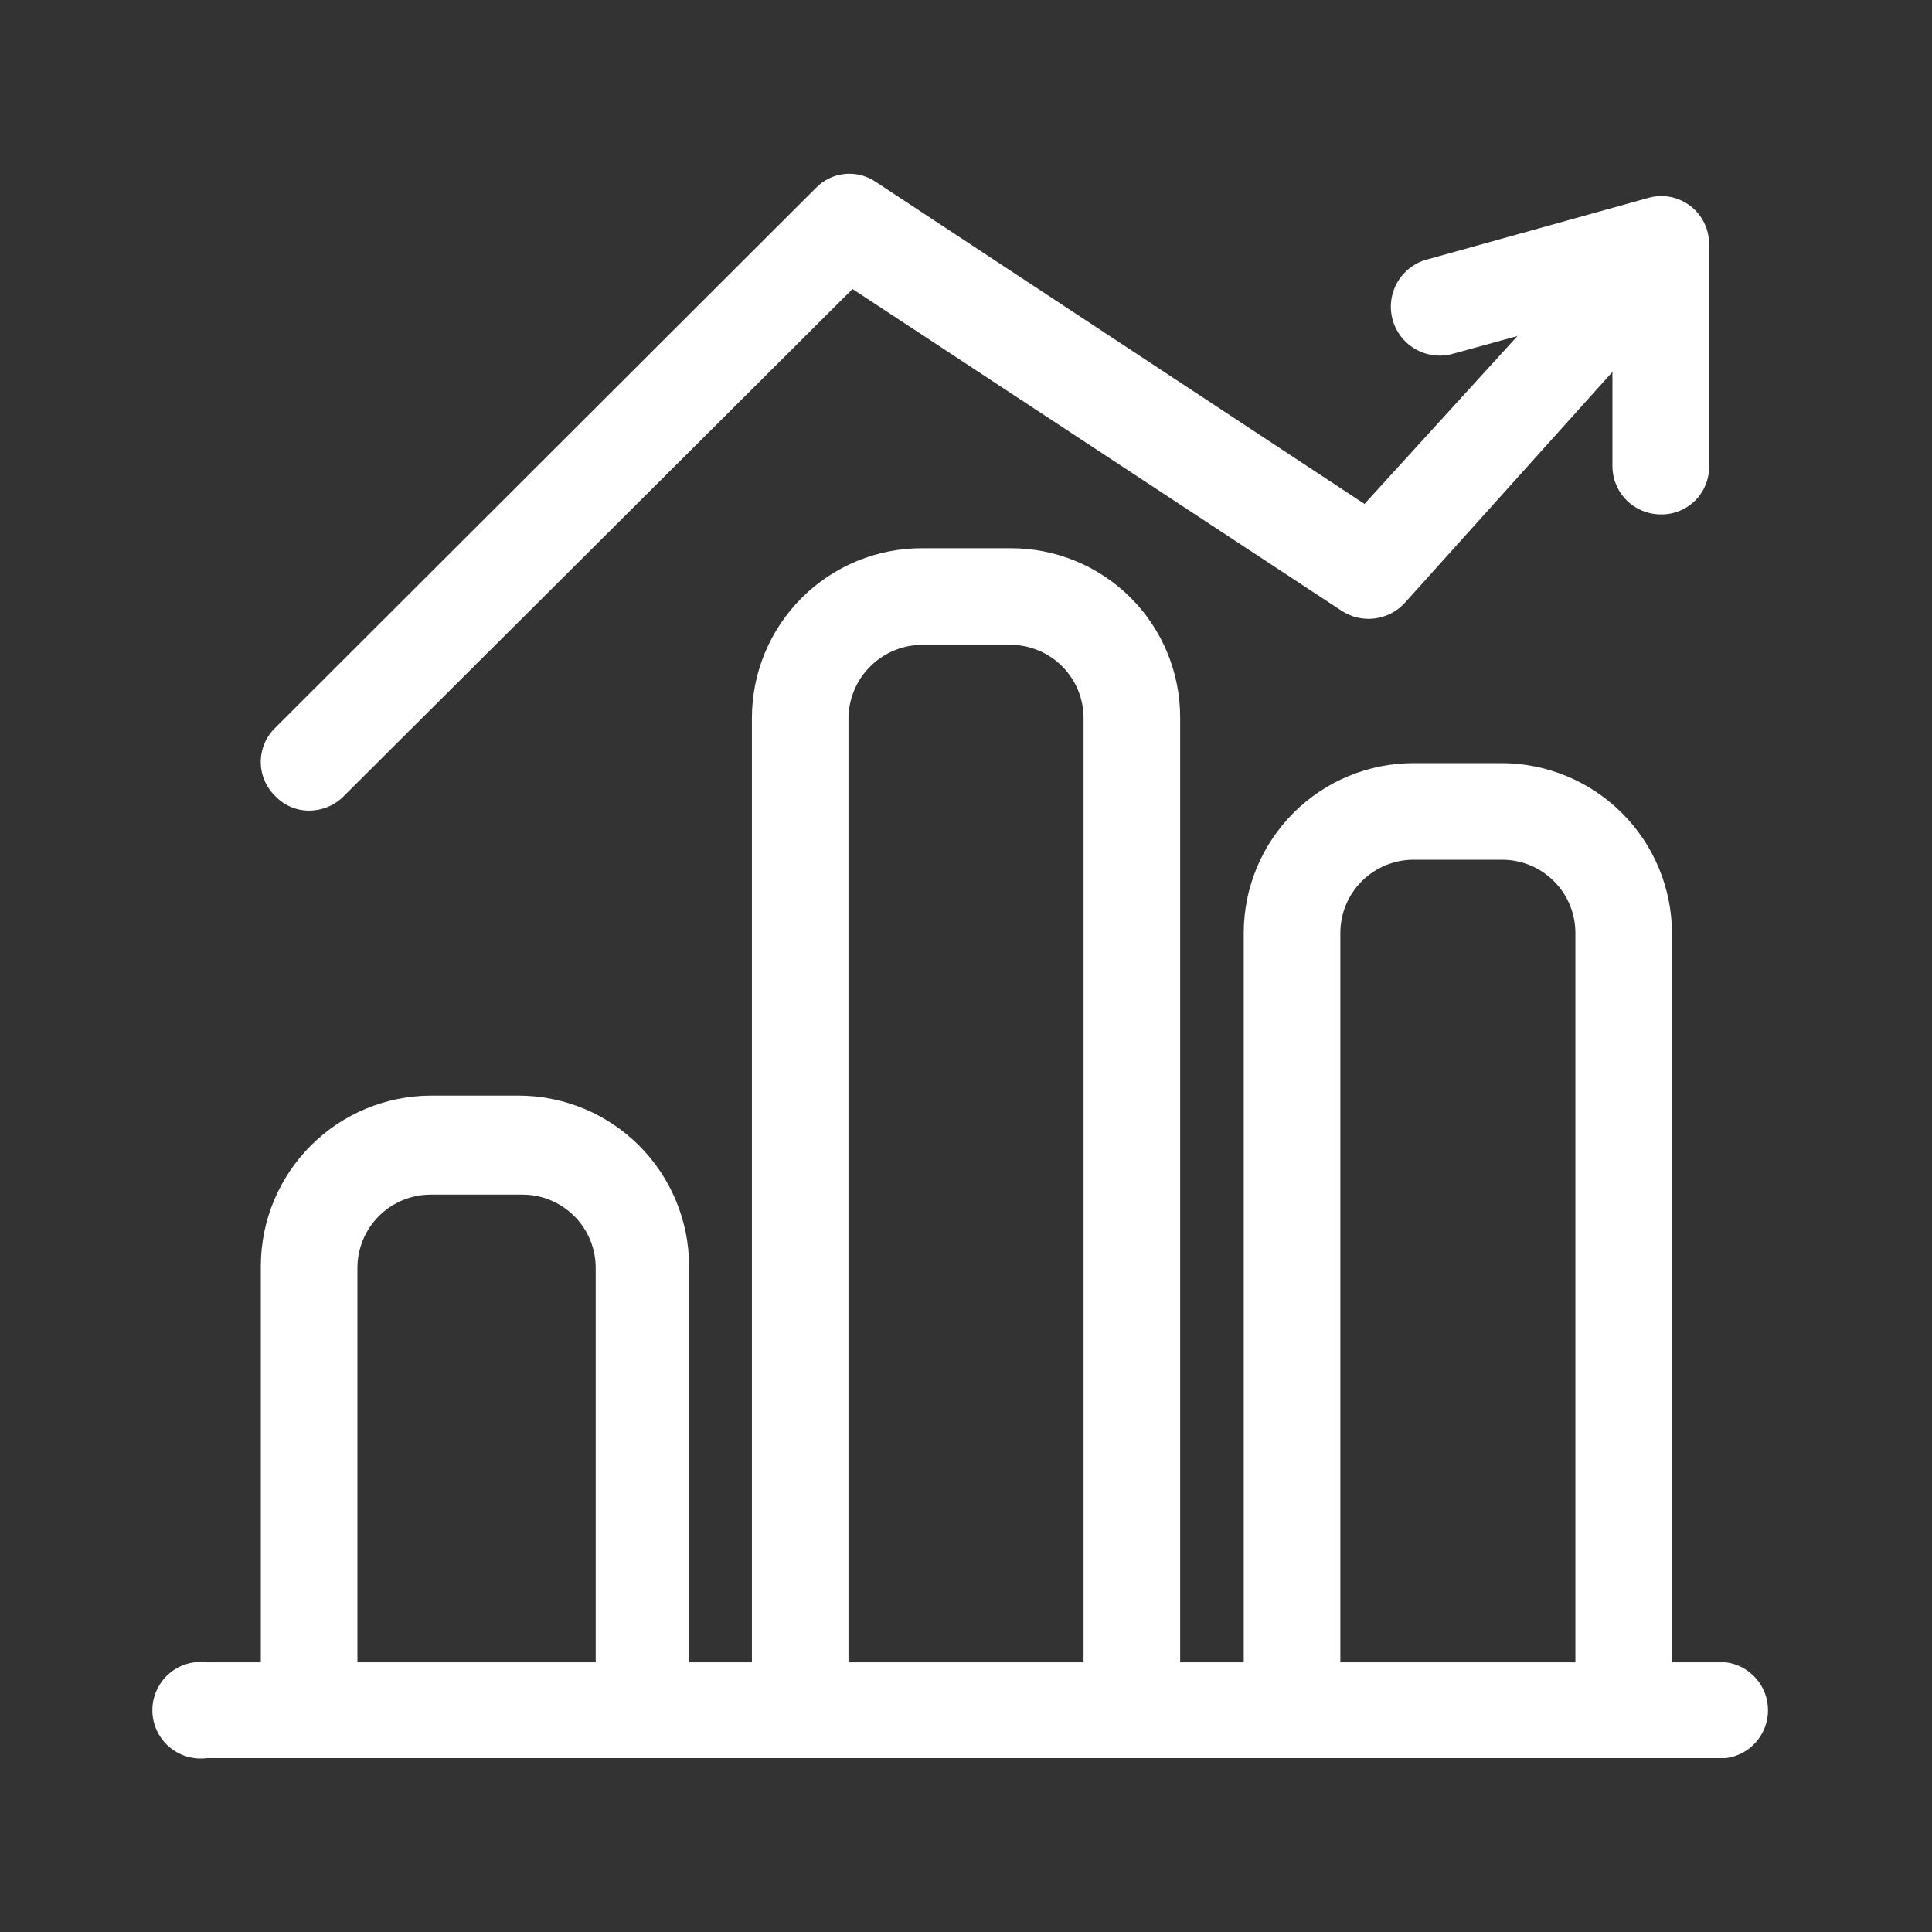 <svg width="66" height="66" viewBox="0 0 66 66" fill="none" xmlns="http://www.w3.org/2000/svg">
<rect x="0" y="0" width="66" height="66" fill="#333333" stroke="none"/>
<path d="M58.96 60.06H7.068C6.835 60.09 6.599 60.071 6.374 60.002C6.15 59.934 5.942 59.818 5.766 59.663C5.59 59.509 5.449 59.318 5.352 59.104C5.255 58.891 5.205 58.659 5.205 58.424C5.205 58.189 5.255 57.957 5.352 57.744C5.449 57.53 5.59 57.339 5.766 57.184C5.942 57.029 6.15 56.914 6.374 56.846C6.599 56.777 6.835 56.757 7.068 56.788H58.96C59.358 56.839 59.723 57.034 59.987 57.335C60.252 57.636 60.398 58.023 60.398 58.424C60.398 58.825 60.252 59.212 59.987 59.513C59.723 59.814 59.358 60.008 58.96 60.06Z" fill="white"/>
<path d="M22 60.06C21.785 60.064 21.571 60.025 21.371 59.945C21.171 59.865 20.989 59.746 20.835 59.595C20.681 59.444 20.559 59.264 20.476 59.065C20.393 58.866 20.35 58.653 20.35 58.438V43.313C20.35 42.649 20.087 42.013 19.617 41.543C19.148 41.074 18.511 40.81 17.848 40.81H14.713C14.049 40.81 13.412 41.074 12.943 41.543C12.474 42.013 12.21 42.649 12.21 43.313V58.355C12.21 58.793 12.036 59.212 11.727 59.522C11.417 59.831 10.998 60.005 10.56 60.005C10.123 60.005 9.703 59.831 9.393 59.522C9.084 59.212 8.91 58.793 8.91 58.355V43.23C8.917 41.694 9.531 40.222 10.618 39.135C11.704 38.049 13.176 37.435 14.713 37.428H17.738C19.274 37.435 20.746 38.049 21.833 39.135C22.919 40.222 23.533 41.694 23.54 43.23V58.355C23.551 58.568 23.52 58.782 23.449 58.983C23.377 59.184 23.267 59.369 23.124 59.527C22.981 59.686 22.808 59.814 22.615 59.906C22.422 59.997 22.213 60.05 22 60.06Z" fill="white"/>
<path d="M38.666 60.06C38.45 60.064 38.236 60.025 38.036 59.945C37.836 59.865 37.654 59.746 37.5 59.595C37.347 59.444 37.225 59.264 37.142 59.065C37.058 58.866 37.016 58.653 37.016 58.438V24.53C37.016 23.866 36.752 23.23 36.283 22.761C35.813 22.291 35.177 22.028 34.513 22.028H31.515C30.849 22.028 30.21 22.29 29.736 22.759C29.262 23.227 28.993 23.864 28.985 24.53V58.355C28.986 58.571 28.943 58.784 28.86 58.982C28.776 59.181 28.654 59.361 28.501 59.512C28.347 59.663 28.165 59.782 27.965 59.862C27.765 59.942 27.551 59.981 27.335 59.978C27.12 59.981 26.906 59.942 26.706 59.862C26.506 59.782 26.324 59.663 26.17 59.512C26.017 59.361 25.895 59.181 25.812 58.982C25.728 58.784 25.686 58.571 25.686 58.355V24.53C25.686 23.766 25.837 23.009 26.13 22.303C26.423 21.597 26.853 20.956 27.395 20.417C27.936 19.878 28.579 19.451 29.287 19.161C29.994 18.871 30.751 18.724 31.515 18.728H34.513C35.276 18.724 36.032 18.872 36.738 19.162C37.444 19.452 38.085 19.88 38.624 20.419C39.164 20.959 39.591 21.6 39.881 22.305C40.172 23.011 40.319 23.767 40.316 24.53V58.355C40.327 58.577 40.292 58.8 40.214 59.008C40.136 59.216 40.016 59.406 39.861 59.566C39.706 59.726 39.52 59.852 39.315 59.937C39.109 60.022 38.888 60.064 38.666 60.06Z" fill="white"/>
<path d="M55.468 60.06C55.253 60.063 55.039 60.024 54.839 59.944C54.639 59.864 54.457 59.745 54.303 59.594C54.15 59.443 54.028 59.263 53.944 59.065C53.861 58.866 53.818 58.653 53.818 58.437V31.872C53.818 31.209 53.555 30.572 53.085 30.103C52.616 29.634 51.98 29.37 51.316 29.37H48.291C47.627 29.37 46.991 29.634 46.521 30.103C46.052 30.572 45.788 31.209 45.788 31.872V58.355C45.788 58.792 45.614 59.212 45.305 59.522C44.996 59.831 44.576 60.005 44.138 60.005C43.701 60.005 43.281 59.831 42.972 59.522C42.662 59.212 42.488 58.792 42.488 58.355V31.872C42.488 30.333 43.1 28.858 44.188 27.769C45.276 26.681 46.752 26.07 48.291 26.07H51.316C52.852 26.077 54.324 26.691 55.411 27.777C56.497 28.864 57.111 30.336 57.118 31.872V58.355C57.13 58.577 57.095 58.799 57.017 59.008C56.939 59.216 56.819 59.406 56.664 59.566C56.509 59.726 56.323 59.852 56.117 59.937C55.912 60.022 55.691 60.064 55.468 60.06Z" fill="white"/>
<path d="M10.56 27.693C10.344 27.693 10.13 27.649 9.932 27.564C9.733 27.479 9.554 27.354 9.405 27.198C9.248 27.046 9.123 26.865 9.038 26.664C8.952 26.463 8.908 26.247 8.908 26.029C8.908 25.811 8.952 25.595 9.038 25.394C9.123 25.193 9.248 25.012 9.405 24.86L27.858 6.435C28.119 6.159 28.47 5.984 28.848 5.944C29.227 5.904 29.607 6 29.92 6.215L46.613 17.215L54.23 8.855C54.374 8.692 54.549 8.559 54.745 8.464C54.941 8.368 55.153 8.313 55.37 8.3C55.588 8.287 55.805 8.317 56.011 8.389C56.216 8.461 56.406 8.572 56.568 8.718C56.725 8.869 56.85 9.05 56.935 9.251C57.021 9.452 57.065 9.668 57.065 9.886C57.065 10.105 57.021 10.321 56.935 10.521C56.85 10.722 56.725 10.904 56.568 11.055L47.988 20.598C47.72 20.889 47.358 21.077 46.965 21.127C46.573 21.177 46.175 21.087 45.843 20.873L29.123 9.873L11.743 27.198C11.43 27.513 11.005 27.691 10.56 27.693Z" fill="white"/>
<path d="M56.733 17.573C56.517 17.573 56.302 17.53 56.102 17.447C55.902 17.364 55.72 17.243 55.566 17.089C55.413 16.936 55.292 16.754 55.209 16.554C55.126 16.354 55.083 16.139 55.083 15.923V10.588L49.583 12.1C49.153 12.206 48.698 12.136 48.319 11.907C47.94 11.677 47.668 11.307 47.562 10.876C47.456 10.446 47.526 9.991 47.755 9.612C47.985 9.233 48.355 8.961 48.786 8.855L56.293 6.765C56.541 6.692 56.802 6.679 57.055 6.726C57.309 6.774 57.547 6.882 57.751 7.04C57.952 7.195 58.114 7.396 58.224 7.625C58.334 7.854 58.389 8.106 58.383 8.36V15.868C58.395 16.09 58.36 16.312 58.282 16.52C58.204 16.729 58.084 16.919 57.929 17.079C57.774 17.239 57.588 17.365 57.382 17.45C57.177 17.535 56.956 17.577 56.733 17.573Z" fill="white"/>
</svg>
